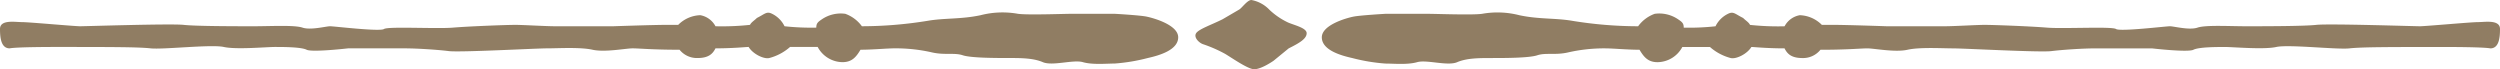 <svg xmlns="http://www.w3.org/2000/svg" xmlns:xlink="http://www.w3.org/1999/xlink" width="464.784" height="12.866" viewBox="0 0 464.784 12.866">
  <defs>
    <style>
      .cls-1 {
        fill: #907d63;
      }

      .cls-2 {
        clip-path: url(#clip-path);
      }
    </style>
    <clipPath id="clip-path">
      <rect id="Rectangle_42" data-name="Rectangle 42" class="cls-1" width="464.784" height="12.866"/>
    </clipPath>
  </defs>
  <g id="header-underline" transform="translate(0 0)">
    <g id="Group_183" data-name="Group 183" class="cls-2" transform="translate(0 0)">
      <path id="Path_1829" data-name="Path 1829" class="cls-1" d="M133.018,4.881a49.29,49.29,0,0,0,6.417-.258c.258-.512.77-.77,1.286-1.286,1.54-.77,1.8-1.282,2.825-.77a5.02,5.02,0,0,1,2.31,2.313,45.9,45.9,0,0,0,5.905.254c0-.77.258-1.024,1.028-1.54a6.214,6.214,0,0,1,4.365-1.028,6.573,6.573,0,0,1,3.083,2.313,76.589,76.589,0,0,0,12.326-1.028c3.08-.516,6.163-.258,9.755-1.028a16.319,16.319,0,0,1,6.936-.258c1.794.258,8.473,0,10.013,0h7.961s4.623.258,5.905.516,5.909,1.54,5.909,3.85-3.341,3.341-5.651,3.853a34.1,34.1,0,0,1-6.163,1.028c-1.54,0-4.107.258-5.905-.258s-5.651.77-7.449,0-4.107-.77-6.417-.77-6.936,0-8.476-.512-3.338,0-5.647-.516a30.286,30.286,0,0,0-6.933-.77c-1.543,0-4.111.258-6.421.258-.77,1.282-1.54,2.31-3.338,2.31a5.29,5.29,0,0,1-4.623-2.825h-5.135a9.45,9.45,0,0,1-3.853,2.055c-1.028.258-3.08-.77-3.85-2.055-.516,0-2.825.258-6.163.258-.516,1.028-1.286,1.8-3.341,1.8a4.139,4.139,0,0,1-3.338-1.54c-5.135,0-7.445-.258-8.731-.258s-5.135.77-7.445.258-6.421-.258-8.476-.258-16.176.77-18.231.512-5.905-.512-8.215-.512H64.713s-6.679.77-7.706.258-4.365-.516-5.905-.516-7.191.516-9.5,0-11.3.516-13.611.258-7.7-.258-18.231-.258c0,0-6.675,0-7.961.258-1.54,0-1.8-1.8-1.8-3.6S2.825,4.111,4.111,4.111s9.758.77,10.783.77,16.949-.516,19.259-.258,10.016.258,13.1.258,7.445-.258,8.985.254,4.365-.254,5.135-.254,9.246,1.028,10.016.512,9.758,0,12.838-.258,10.016-.512,11.556-.512,5.651.258,7.449.258h10.783s7.449-.258,9.758-.258h2.313a6.051,6.051,0,0,1,4.108-1.8,3.988,3.988,0,0,1,2.825,2.055M227.257,3.6l3.083-1.8c.512-.254,1.54-1.8,2.31-1.8a6.151,6.151,0,0,1,3.338,1.8,13.161,13.161,0,0,0,3.338,2.313c1.028.512,3.6,1.024,3.6,2.052s-1.282,1.8-3.338,2.825l-2.825,2.31s-2.568,1.8-3.85,1.543-3.853-2.055-5.135-2.825a25.271,25.271,0,0,0-4.111-1.8c-.77-.258-1.8-1.286-1.282-2.055s2.822-1.54,4.877-2.568M338.7,4.623h2.31c2.313,0,9.758.258,9.758.258h10.786c1.8,0,5.905-.258,7.445-.258s8.476.258,11.556.512,12.068-.254,12.842.258,9.243-.512,10.013-.512,3.6.77,5.135.254,5.909-.254,8.988-.254,10.786,0,13.1-.258,18.231.258,19.259.258,9.5-.77,10.786-.77,4.108-.516,4.108,1.282-.258,3.6-1.8,3.6c-1.282-.258-7.961-.258-7.961-.258-10.528,0-15.921,0-18.231.258s-11.3-.77-13.608-.258-7.961,0-9.5,0-4.877,0-5.905.516-7.7-.258-7.7-.258H389.547c-2.31,0-6.163.258-8.218.512s-16.176-.512-18.231-.512-6.163-.258-8.473.258-6.163-.258-7.449-.258-3.6.258-8.731.258a4.134,4.134,0,0,1-3.338,1.54c-2.055,0-2.825-.77-3.338-1.8-3.338,0-5.651-.258-6.163-.258-.77,1.286-2.825,2.313-3.853,2.055a9.439,9.439,0,0,1-3.85-2.055h-5.135a5.294,5.294,0,0,1-4.623,2.825c-1.8,0-2.568-1.028-3.338-2.31-2.313,0-4.881-.258-6.421-.258a30.264,30.264,0,0,0-6.933.77c-2.31.516-4.108,0-5.651.516s-6.163.512-8.473.512-4.623,0-6.421.77-5.647-.512-7.445,0-4.365.258-5.905.258a34.05,34.05,0,0,1-6.163-1.028c-2.313-.512-5.651-1.54-5.651-3.853s4.623-3.6,5.905-3.85,5.909-.516,5.909-.516h7.957c1.543,0,8.218.258,10.016,0a16.3,16.3,0,0,1,6.933.258c3.6.77,6.679.512,9.758,1.028A76.552,76.552,0,0,0,304.55,4.881a6.565,6.565,0,0,1,3.08-2.313A6.209,6.209,0,0,1,312,3.6c.773.516,1.028.77,1.028,1.54a45.927,45.927,0,0,0,5.909-.254,5,5,0,0,1,2.31-2.313c1.028-.512,1.282,0,2.825.77.512.516,1.028.773,1.282,1.286a49.372,49.372,0,0,0,6.421.258A3.974,3.974,0,0,1,334.6,2.825a6.058,6.058,0,0,1,4.108,1.8" transform="translate(0 0.001)"/>
    </g>
  </g>
</svg>
